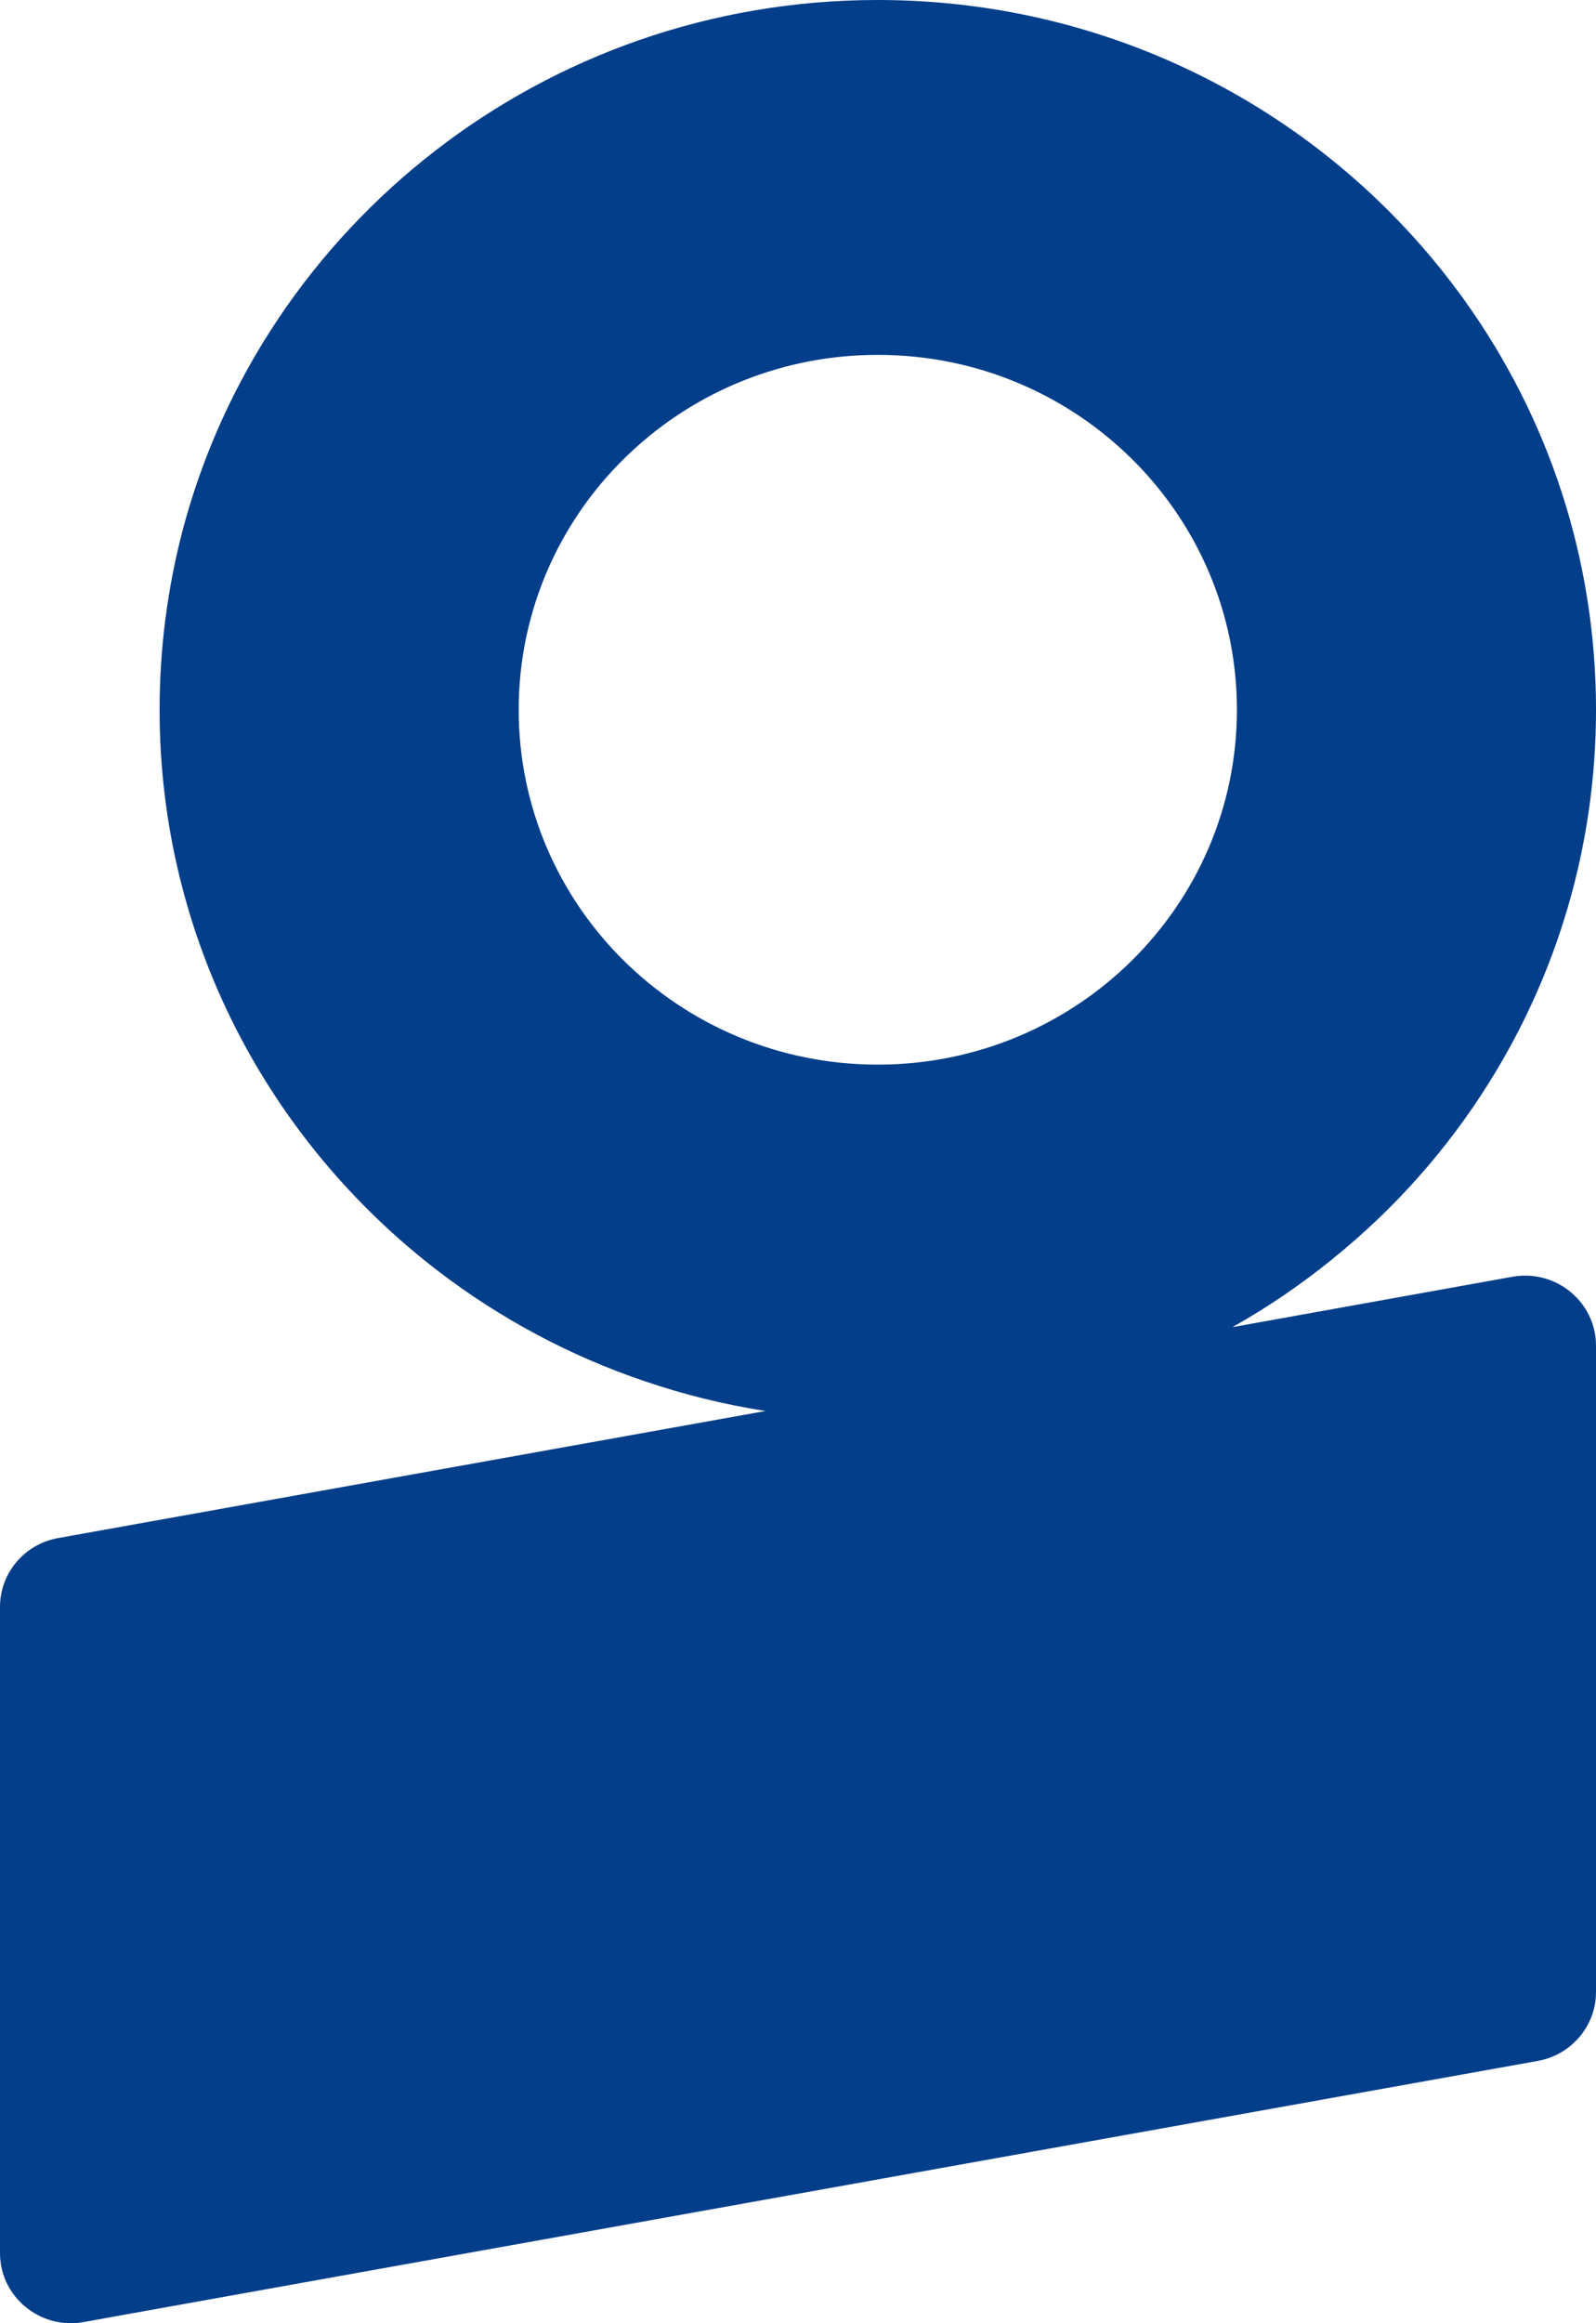 <svg width="22" height="32" viewBox="0 0 22 32" fill="none" xmlns="http://www.w3.org/2000/svg">
<path d="M20.848 17.586L16.988 18.28C17.478 18.005 17.941 17.688 18.374 17.337L18.375 17.335C19.216 16.657 19.942 15.843 20.517 14.926C21.457 13.431 22 11.665 22 9.777C22 7.686 21.337 5.75 20.205 4.161C18.414 1.645 15.451 0 12.1 0C7.493 0 3.62 3.108 2.514 7.317C2.31 8.103 2.2 8.927 2.2 9.777C2.2 12.921 3.703 15.719 6.04 17.508C6.891 18.159 7.855 18.678 8.894 19.027C9.428 19.209 9.981 19.346 10.552 19.435L0.803 21.185C0.337 21.267 0 21.667 0 22.135V31.034C0 31.629 0.54 32.08 1.131 31.988L1.829 31.862L21.197 28.387C21.663 28.303 22 27.903 22 27.437V18.536C22 17.934 21.447 17.479 20.849 17.586H20.848ZM7.15 9.777C7.15 8.371 7.75 7.102 8.714 6.211C9.599 5.39 10.791 4.888 12.099 4.888C12.777 4.888 13.424 5.022 14.012 5.266C15.797 6.005 17.05 7.746 17.05 9.777C17.05 12.475 14.834 14.664 12.099 14.664C9.364 14.664 7.15 12.475 7.15 9.777H7.15Z" fill="#023E8A"/>
</svg>
